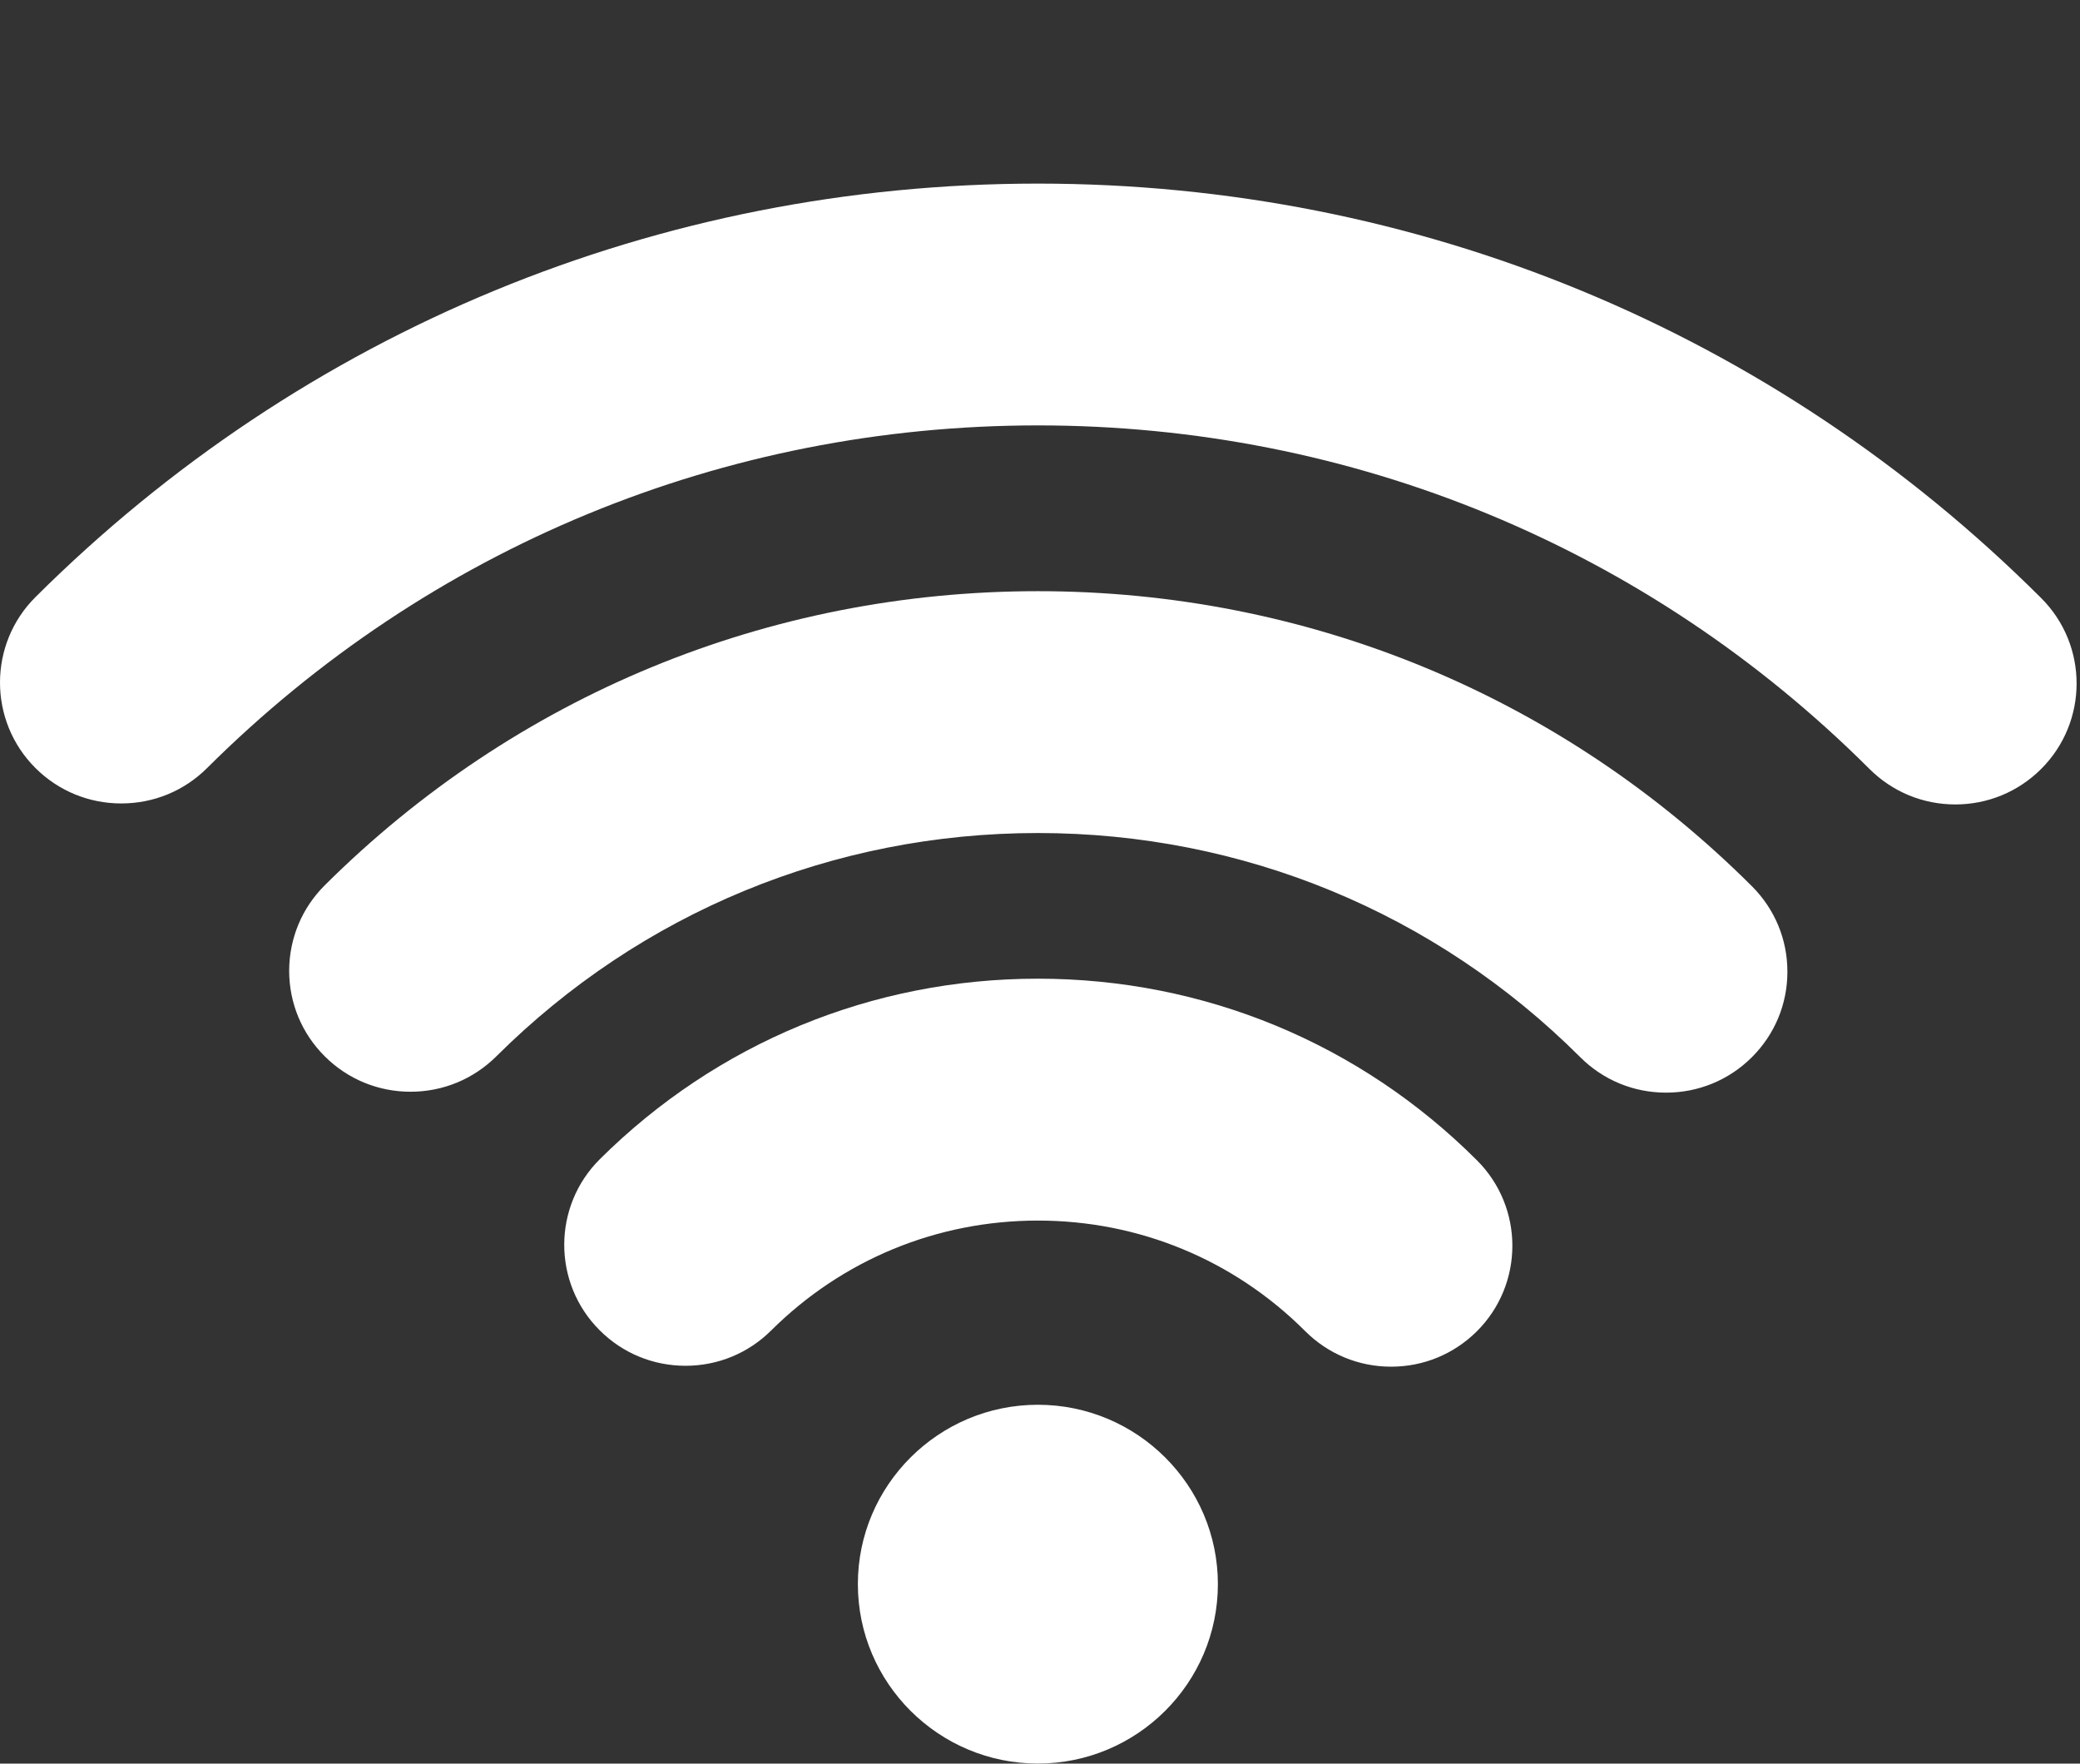 <?xml version="1.0" encoding="UTF-8"?> <svg xmlns="http://www.w3.org/2000/svg" xmlns:xlink="http://www.w3.org/1999/xlink" width="46px" height="39px" viewBox="0 0 46 39" version="1.1"><rect x="0" y="0" width="46" height="39" fill="#333333" stroke="none"/><title>Artboard Copy 4</title><g id="Artboard-Copy-4" stroke="none" stroke-width="1" fill="none" fill-rule="evenodd"><g id="wifi" transform="translate(0, 4)" fill="#FFFFFF" fill-rule="nonzero"><path d="M22.953,27.064 C20.758,27.064 18.972,28.844 18.972,31.03 C18.972,33.218 20.758,34.998 22.953,34.998 C25.148,34.998 26.934,33.218 26.934,31.03 C26.934,28.844 25.148,27.064 22.953,27.064 Z" id="Path"></path><path d="M32.665,21.66 C30.073,19.069 26.623,17.642 22.953,17.642 C19.296,17.642 15.856,19.06 13.265,21.634 C12.218,22.675 12.216,24.372 13.26,25.415 C13.767,25.923 14.443,26.202 15.161,26.202 C15.877,26.202 16.549,25.924 17.055,25.421 C18.632,23.854 20.726,22.991 22.953,22.991 C25.187,22.991 27.287,23.859 28.865,25.436 C29.372,25.942 30.047,26.222 30.765,26.222 C31.481,26.222 32.153,25.944 32.66,25.441 C33.707,24.399 33.709,22.703 32.665,21.66 Z" id="Path"></path><path d="M45.141,9.225 C39.216,3.314 31.335,0.06 22.953,0.06 C14.581,0.06 6.708,3.307 0.785,9.203 C-0.261,10.244 -0.262,11.941 0.784,12.984 C1.291,13.489 1.965,13.767 2.682,13.767 C3.399,13.767 4.072,13.49 4.579,12.985 C9.488,8.099 16.013,5.407 22.953,5.407 C29.902,5.407 36.433,8.104 41.344,13.004 C41.851,13.51 42.526,13.789 43.243,13.789 C43.959,13.789 44.633,13.51 45.139,13.006 C46.186,11.964 46.187,10.267 45.141,9.225 Z" id="Path"></path><path d="M38.745,15.598 C34.527,11.39 28.919,9.073 22.953,9.073 C16.997,9.073 11.397,11.383 7.183,15.576 C6.676,16.08 6.397,16.752 6.395,17.466 C6.395,18.18 6.674,18.852 7.18,19.357 C7.687,19.863 8.361,20.142 9.079,20.142 C9.795,20.142 10.468,19.864 10.976,19.36 C14.177,16.175 18.43,14.421 22.953,14.421 C27.484,14.421 31.744,16.181 34.947,19.377 C35.454,19.884 36.128,20.162 36.846,20.162 C37.562,20.162 38.236,19.884 38.742,19.38 C39.249,18.876 39.529,18.204 39.529,17.49 C39.53,16.775 39.251,16.104 38.745,15.598 Z" id="Path"></path></g></g></svg> 